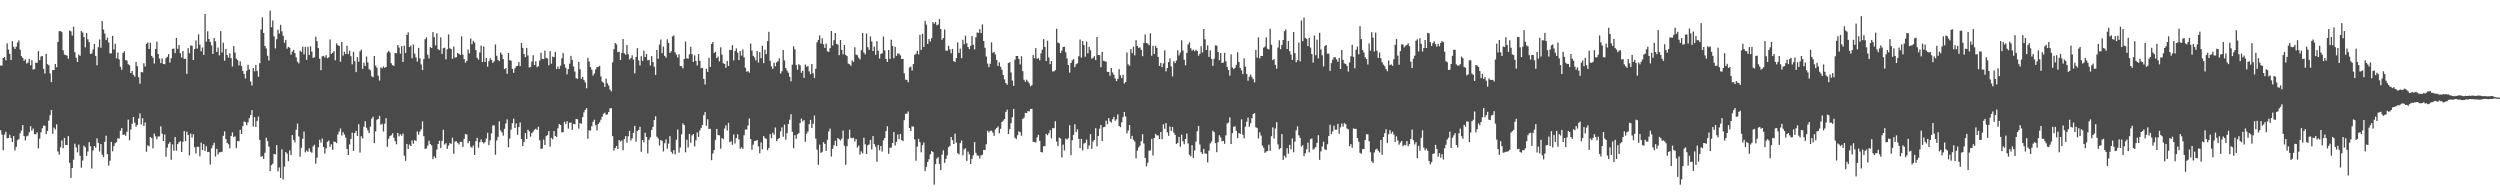 <?xml version="1.0" encoding="UTF-8"?>
<svg xmlns="http://www.w3.org/2000/svg" width="1920" height="150">
  <path d="M0 50.316h1v49.656H0zM1 50.383h1v52.993H1zM2 44.526h1v70.829H2zM3 43.752h1v59.631H3zM4 46.312h1v54.902H4zM5 33.261h1v72.977H5zM6 38.044h1v67.953H6zM7 41.359h1v62.190H7zM8 46.117h1v59.828H8zM9 31.542h1v77.555H9zM10 35.937h1v68.559H10zM11 37.603h1v77.921H11zM12 35.864h1v76.943H12zM13 32.619h1v75.049H13zM14 31.005h1v75.827H14zM15 38.199h1v64.167H15zM16 43.047h1v57.193H16zM17 44.470h1v51.568H17zM18 46.625h1v57.899H18zM19 45.574h1v62.329H19zM20 48.772h1v55.923H20zM21 48.072h1v56.095H21zM22 45.225h1v56.338H22zM23 50.100h1v46.846H23zM24 46.231h1v54.123H24zM25 53.459h1v45.267H25zM26 53.036h1v50.005H26zM27 48.084h1v55.019H27zM28 48.242h1v53.408H28zM29 39.265h1v74.746H29zM30 46.204h1v60.235H30zM31 43.396h1v58.276H31zM32 42.990h1v55.506H32zM33 52.913h1v43.481H33zM34 56.459h1v40.206H34zM35 41.351h1v61.687H35zM36 49.283h1v51.269H36zM37 50.094h1v42.582H37zM38 56.369h1v32.045H38zM39 63.059h1v21.416H39zM40 53.834h1v48.872H40zM41 53.815h1v44.195H41zM42 49.077h1v50.374H42zM43 51.635h1v43.865H43zM44 32.167h1v84.227H44zM45 23.938h1v94.874H45zM46 23.878h1v89.250H46zM47 24.654h1v83.213H47zM48 38.591h1v75.222H48zM49 41.864h1v64.061H49zM50 42.295h1v69.135H50zM51 42.696h1v68.616H51zM52 45.035h1v59.498H52zM53 23.490h1v101.611H53zM54 24.063h1v112.548H54zM55 27.280h1v101.815H55zM56 20.544h1v102.113H56zM57 40.075h1v70.286H57zM58 44.349h1v68.849H58zM59 47.625h1v69.388H59zM60 41.872h1v69.169H60zM61 42.837h1v76.865H61zM62 23.912h1v104.894H62zM63 25.006h1v98.289H63zM64 28.406h1v83.481H64zM65 36.411h1v76.720H65zM66 25.342h1v94.337H66zM67 30.217h1v86.136H67zM68 32.402h1v76.826H68zM69 41.416h1v70.958H69zM70 41.033h1v88.380H70zM71 37.978h1v77.634H71zM72 33.750h1v78.405H72zM73 42.918h1v70.497H73zM74 50.133h1v56.168H74zM75 36.266h1v73.389H75zM76 30.325h1v86.075H76zM77 36.646h1v73.983H77zM78 16.167h1v102.677H78zM79 22.688h1v97.916H79zM80 25.812h1v83.141H80zM81 30.815h1v73.372H81zM82 28.942h1v89.408H82zM83 32.643h1v94.505H83zM84 40.995h1v82.464H84zM85 40.887h1v68.118H85zM86 27.548h1v88.603H86zM87 38.064h1v74.123H87zM88 33.545h1v76.448H88zM89 44.786h1v64.384H89zM90 40.363h1v65.884H90zM91 45.568h1v60.856H91zM92 51.316h1v49.156H92zM93 53.559h1v44.804H93zM94 40.675h1v62.969H94zM95 39.409h1v63.824H95zM96 46.140h1v58.119H96zM97 46.504h1v54.665H97zM98 49.290h1v42.586H98zM99 50.133h1v57.609H99zM100 56.114h1v43.391H100zM101 54.550h1v40.457H101zM102 57.517h1v32.405H102zM103 58.919h1v35.335H103zM104 47.607h1v49.743H104zM105 50.842h1v45.035H105zM106 59.282h1v31.748H106zM107 64.332h1v22.822H107zM108 55.224h1v40.347H108zM109 55.620h1v35.174H109zM110 48.570h1v48.267H110zM111 51.117h1v42.961H111zM112 33.708h1v82.806H112zM113 32.585h1v79.055H113zM114 37.568h1v74.828H114zM115 32.796h1v72.384H115zM116 42.966h1v63.052H116zM117 44.288h1v69.692H117zM118 48.774h1v53.851H118zM119 37.633h1v67.118H119zM120 31.941h1v75.029H120zM121 41.412h1v63.403H121zM122 44.950h1v59.845H122zM123 48.459h1v48.583H123zM124 44.775h1v57.891H124zM125 49.134h1v59.171H125zM126 49.343h1v53.998H126zM127 44.720h1v75.656H127zM128 43.631h1v69.723H128zM129 41.527h1v68.950H129zM130 48.055h1v61.101H130zM131 44.770h1v77.863H131zM132 37.506h1v73.394H132zM133 37.257h1v78.482H133zM134 40.823h1v64.401H134zM135 29.112h1v86.619H135zM136 37.454h1v73.167H136zM137 34.582h1v74.626H137zM138 40.852h1v67.541H138zM139 44.210h1v72.559H139zM140 39.161h1v69.741H140zM141 45.309h1v55.350H141zM142 44.992h1v63.388H142zM143 56.741h1v44.436H143zM144 36.956h1v66.718H144zM145 40.833h1v78.586H145zM146 34.804h1v67.837H146zM147 35.212h1v70.527H147zM148 46.122h1v56.997H148zM149 37.671h1v75.496H149zM150 31.057h1v86.838H150zM151 37.268h1v75.414H151zM152 26.390h1v86.349H152zM153 34.314h1v85.697H153zM154 39.365h1v70.202H154zM155 36.453h1v78.751H155zM156 42.158h1v68.549H156zM157 10.743h1v105.299H157zM158 31.949h1v80.313H158zM159 24.017h1v92.792H159zM160 29.971h1v86.700H160zM161 32.179h1v94.248H161zM162 34.794h1v79.168H162zM163 41.407h1v70.262H163zM164 29.194h1v80.444H164zM165 31.726h1v88.472H165zM166 39.908h1v74.427H166zM167 36.527h1v82.086H167zM168 42.524h1v74.401H168zM169 23.912h1v92.914H169zM170 40.328h1v76.270H170zM171 32.839h1v71.448H171zM172 46.614h1v54.315H172zM173 37.507h1v69.287H173zM174 42.243h1v67.526H174zM175 44.306h1v66.481H175zM176 40.911h1v72.979H176zM177 44.648h1v59.861H177zM178 51.025h1v50.641H178zM179 35.421h1v69.836H179zM180 40.308h1v64.409H180zM181 45.057h1v68.744H181zM182 46.175h1v62.144H182zM183 50.296h1v58.200H183zM184 47.149h1v52.527H184zM185 50.617h1v52.276H185zM186 54.409h1v42.496H186zM187 56.761h1v36.545H187zM188 60.250h1v33.613H188zM189 54.328h1v41.823H189zM190 49.728h1v44.203H190zM191 53.460h1v37.292H191zM192 62.592h1v25.793H192zM193 65.632h1v18.933H193zM194 52.297h1v44.909H194zM195 54.805h1v35.207H195zM196 49.844h1v47.628H196zM197 54.597h1v38.244H197zM198 58.980h1v30.589H198zM199 48.542h1v58.868H199zM200 22.669h1v97.685H200zM201 13.333h1v106.489H201zM202 25.310h1v96.705H202zM203 35.332h1v81.982H203zM204 37.171h1v68.629H204zM205 42.813h1v65.552H205zM206 46.506h1v66.033H206zM207 8.156h1v123.229H207zM208 20.870h1v106.014H208zM209 15.750h1v109.979H209zM210 27.921h1v90.315H210zM211 37.194h1v81.433H211zM212 30.126h1v81.269H212zM213 22.778h1v108.795H213zM214 25.747h1v102.873H214zM215 19.036h1v117.686H215zM216 24.042h1v90.660H216zM217 27.501h1v110.315H217zM218 32.910h1v95.062H218zM219 30.598h1v86.134H219zM220 37.382h1v80.658H220zM221 36.002h1v87.795H221zM222 36.658h1v78.899H222zM223 41.958h1v77.141H223zM224 39.633h1v64.129H224zM225 38.284h1v69.113H225zM226 40.796h1v68.604H226zM227 44.010h1v55.606H227zM228 47.389h1v47.501H228zM229 48.665h1v56.146H229zM230 38.967h1v81.382H230zM231 39.889h1v73.689H231zM232 35.860h1v70.713H232zM233 41.722h1v59.312H233zM234 36.082h1v80.915H234zM235 45.999h1v69.592H235zM236 35.930h1v80.657H236zM237 42.251h1v71.644H237zM238 35.574h1v80.967H238zM239 39.614h1v77.741H239zM240 44.505h1v67.888H240zM241 43.945h1v67.237H241zM242 28.129h1v97.569H242zM243 31.647h1v89.440H243zM244 36.905h1v76.240H244zM245 45.036h1v62.307H245zM246 53.938h1v55.574H246zM247 43.198h1v63.249H247zM248 42.866h1v70.049H248zM249 44.121h1v73.844H249zM250 42.336h1v71.641H250zM251 44.704h1v64.136H251zM252 43.973h1v63.930H252zM253 30.259h1v82.485H253zM254 41.403h1v69.401H254zM255 40.488h1v74.622H255zM256 39.281h1v69.408H256zM257 46.285h1v62.759H257zM258 33.294h1v76.571H258zM259 34.710h1v68.544H259zM260 35.257h1v65.767H260zM261 47.393h1v51.292H261zM262 32.170h1v71.944H262zM263 42.678h1v58.781H263zM264 39.794h1v63.517H264zM265 41.569h1v64.098H265zM266 35.148h1v79.240H266zM267 41.581h1v77.490H267zM268 38.852h1v72.080H268zM269 43.233h1v63.462H269zM270 49.399h1v52.494H270zM271 39.853h1v76.060H271zM272 46.942h1v55.195H272zM273 55.402h1v45.094H273zM274 43.885h1v60.522H274zM275 47.419h1v47.998H275zM276 39.474h1v77.707H276zM277 38.165h1v66.506H277zM278 52.830h1v53.456H278zM279 48.174h1v49.115H279zM280 50.738h1v42.364H280zM281 43.430h1v54.683H281zM282 47.964h1v52.111H282zM283 53.095h1v49.091H283zM284 54.046h1v43.198H284zM285 58.585h1v32.556H285zM286 59.328h1v30.304H286zM287 42.960h1v66.923H287zM288 50.324h1v50.633H288zM289 52.002h1v39.973H289zM290 58.092h1v33.319H290zM291 61.858h1v27.105H291zM292 51.749h1v44.027H292zM293 52.554h1v42.531H293zM294 50.973h1v49.983H294zM295 52.051h1v42.930H295zM296 51.468h1v39.317H296zM297 40.322h1v72.449H297zM298 39.055h1v67.553H298zM299 40.224h1v64.337H299zM300 48.586h1v55.298H300zM301 50.052h1v52.291H301zM302 50.589h1v55.248H302zM303 40.587h1v67.874H303zM304 40.908h1v69.912H304zM305 34.546h1v67.633H305zM306 36.506h1v68.178H306zM307 41.168h1v61.936H307zM308 35.422h1v68.835H308zM309 47.623h1v54.969H309zM310 35.126h1v84.403H310zM311 40.658h1v82.817H311zM312 26.828h1v83.708H312zM313 24.891h1v89.564H313zM314 36.142h1v74.924H314zM315 35.007h1v77.160H315zM316 44.801h1v63.019H316zM317 34.211h1v76.191H317zM318 41.233h1v66.323H318zM319 44.085h1v64.227H319zM320 47.326h1v53.647H320zM321 36.742h1v66.640H321zM322 44.797h1v56.287H322zM323 49.458h1v49.909H323zM324 53.810h1v39.442H324zM325 45.437h1v59.170H325zM326 30.089h1v84.238H326zM327 28.680h1v85.393H327zM328 41.987h1v69.813H328zM329 44.907h1v63.111H329zM330 36.161h1v74.355H330zM331 36.859h1v74.784H331zM332 24.679h1v97.548H332zM333 28.572h1v91.499H333zM334 34.856h1v86.503H334zM335 25.571h1v89.367H335zM336 37.773h1v72.794H336zM337 38.512h1v69.626H337zM338 28.737h1v84.989H338zM339 41.409h1v66.813H339zM340 37.034h1v62.612H340zM341 36.584h1v74.368H341zM342 45.604h1v64.364H342zM343 37.770h1v76.583H343zM344 26.454h1v85.382H344zM345 37.142h1v72.744H345zM346 37.629h1v72.890H346zM347 45.169h1v60.615H347zM348 35.761h1v82.311H348zM349 44.274h1v64.414H349zM350 43.921h1v64.590H350zM351 40.713h1v69.040H351zM352 41.374h1v69.611H352zM353 42.172h1v66.737H353zM354 27.948h1v80.993H354zM355 41.931h1v70.854H355zM356 45.412h1v61.206H356zM357 48.202h1v54.774H357zM358 46.725h1v56.596H358zM359 38.081h1v71.957H359zM360 40.966h1v67.437H360zM361 29.529h1v83.216H361zM362 33.989h1v79.488H362zM363 31.288h1v80.479H363zM364 32.664h1v86.388H364zM365 38.471h1v69.964H365zM366 44.465h1v61.423H366zM367 45.795h1v67.619H367zM368 40.237h1v69.019H368zM369 34.989h1v72.088H369zM370 47.634h1v61.473H370zM371 35.662h1v74.518H371zM372 47.585h1v61.535H372zM373 44.492h1v61.884H373zM374 51.127h1v50.861H374zM375 46.944h1v64.586H375zM376 44.691h1v63.041H376zM377 45.976h1v56.481H377zM378 48.254h1v48.120H378zM379 47.127h1v49.144H379zM380 34.128h1v84.709H380zM381 42.855h1v64.962H381zM382 45.980h1v59.155H382zM383 46.940h1v46.279H383zM384 40.369h1v59.844H384zM385 41.910h1v59.779H385zM386 45.471h1v58.703H386zM387 53.024h1v45.888H387zM388 52.266h1v42.535H388zM389 56.686h1v35.020H389zM390 40.718h1v72.360H390zM391 46.208h1v60.210H391zM392 46.667h1v52.869H392zM393 52.908h1v41.657H393zM394 55.901h1v35.271H394zM395 52.465h1v45.859H395zM396 50.877h1v43.922H396zM397 50.572h1v52.977H397zM398 47.696h1v49.877H398zM399 50.785h1v43.244H399zM400 32.992h1v73.783H400zM401 36.738h1v75.404H401zM402 41.489h1v67.630H402zM403 43.860h1v58.350H403zM404 36.760h1v70.025H404zM405 42.666h1v56.934H405zM406 51.784h1v49.123H406zM407 51.389h1v53.546H407zM408 47.237h1v54.961H408zM409 42.417h1v58.649H409zM410 49.948h1v49.710H410zM411 46.988h1v51.864H411zM412 51.632h1v48.131H412zM413 50.845h1v46.486H413zM414 46.501h1v61.255H414zM415 40.563h1v73.866H415zM416 45.214h1v68.772H416zM417 45.434h1v61.779H417zM418 38.881h1v72.469H418zM419 44.417h1v60.157H419zM420 44.940h1v58.805H420zM421 50.110h1v50.524H421zM422 39.303h1v73.340H422zM423 48.925h1v56.973H423zM424 43.460h1v63.533H424zM425 43.939h1v56.722H425zM426 39.845h1v64.662H426zM427 53.115h1v52.040H427zM428 51.087h1v47.495H428zM429 52.935h1v42.272H429zM430 50.427h1v45.539H430zM431 44.802h1v56.946H431zM432 40.783h1v60.625H432zM433 49.341h1v44.225H433zM434 52.002h1v43.357H434zM435 57.097h1v35.962H435zM436 53.053h1v45.764H436zM437 48.920h1v45.336H437zM438 42.913h1v51.206H438zM439 46.015h1v53.762H439zM440 51.020h1v44.144H440zM441 54.949h1v40.493H441zM442 60.117h1v31.239H442zM443 60.532h1v31.054H443zM444 47.569h1v51.197H444zM445 53.131h1v41.432H445zM446 60.520h1v34.521H446zM447 59.017h1v30.961H447zM448 61.471h1v24.777H448zM449 63.236h1v21.118H449zM450 67.849h1v15.234H450zM451 44.366h1v62.170H451zM452 47.244h1v52.807H452zM453 51.498h1v48.825H453zM454 53.526h1v43.374H454zM455 58.017h1v35.542H455zM456 56.399h1v35.489H456zM457 53.323h1v42.894H457zM458 51.482h1v48.699H458zM459 51.336h1v43.919H459zM460 50.507h1v43.431H460zM461 58.692h1v33.218H461zM462 62.671h1v26.947H462zM463 63.554h1v23.823H463zM464 66.710h1v19.797H464zM465 60.436h1v27.661H465zM466 64.018h1v23.876H466zM467 65.700h1v20.297H467zM468 68.759h1v14.501H468zM469 70.133h1v12.965H469zM470 47.850h1v56.705H470zM471 37.830h1v77.908H471zM472 33.064h1v80.655H472zM473 34.084h1v78.062H473zM474 40.023h1v74.395H474zM475 39.675h1v67.880H475zM476 46.137h1v62.586H476zM477 40.645h1v67.299H477zM478 29.933h1v85.470H478zM479 40.990h1v65.831H479zM480 41.979h1v62.554H480zM481 34.507h1v75.037H481zM482 41.607h1v63.034H482zM483 45.686h1v54.856H483zM484 44.641h1v63.246H484zM485 42.449h1v63.790H485zM486 45.747h1v56.278H486zM487 56.348h1v40.305H487zM488 43.730h1v65.084H488zM489 36.989h1v63.732H489zM490 46.401h1v53.456H490zM491 50.288h1v47.111H491zM492 43.182h1v73.355H492zM493 46.737h1v60.846H493zM494 38.859h1v70.485H494zM495 43.844h1v58.098H495zM496 41.429h1v63.735H496zM497 46.315h1v71.472H497zM498 46.032h1v61.355H498zM499 50.303h1v55.137H499zM500 43.111h1v56.665H500zM501 47.677h1v49.820H501zM502 51.160h1v41.097H502zM503 57.552h1v31.793H503zM504 38.353h1v66.629H504zM505 45.105h1v61.243H505zM506 34.258h1v77.442H506zM507 30.356h1v77.240H507zM508 40.813h1v67.370H508zM509 35.804h1v80.520H509zM510 42.903h1v67.137H510zM511 44.271h1v62.858H511zM512 30.217h1v84.031H512zM513 32.967h1v77.363H513zM514 40.633h1v63.990H514zM515 39.428h1v77.133H515zM516 28.019h1v90.051H516zM517 27.199h1v88.085H517zM518 40.202h1v78.394H518zM519 41.938h1v65.377H519zM520 44.146h1v55.353H520zM521 41.665h1v75.606H521zM522 50.688h1v62.630H522zM523 50.831h1v52.390H523zM524 52.532h1v42.230H524zM525 45.265h1v50.809H525zM526 31.903h1v85.091H526zM527 44.792h1v62.532H527zM528 45.076h1v68.180H528zM529 41.711h1v61.172H529zM530 35.913h1v73.750H530zM531 41.641h1v62.342H531zM532 47.523h1v55.403H532zM533 42.616h1v69.884H533zM534 46.859h1v60.860H534zM535 50.254h1v51.479H535zM536 41.521h1v63.635H536zM537 46.673h1v53.565H537zM538 52.405h1v45.846H538zM539 52.073h1v43.859H539zM540 60.574h1v27.955H540zM541 64.866h1v21.201H541zM542 52.811h1v43.735H542zM543 55.179h1v36.466H543zM544 44.364h1v54.738H544zM545 51.349h1v47.529H545zM546 33.814h1v89.206H546zM547 32.293h1v85.645H547zM548 40.651h1v74.622H548zM549 39.777h1v67.658H549zM550 44.619h1v54.392H550zM551 43.432h1v60.284H551zM552 47.132h1v56.873H552zM553 36.356h1v77.824H553zM554 41.953h1v64.044H554zM555 48.563h1v58.370H555zM556 49.083h1v49.688H556zM557 52.083h1v44.178H557zM558 46.688h1v53.634H558zM559 50.696h1v43.684H559zM560 38.245h1v71.004H560zM561 38.468h1v70.010H561zM562 34.650h1v76.564H562zM563 46.410h1v56.880H563zM564 39.198h1v71.041H564zM565 37.164h1v68.920H565zM566 40.426h1v62.730H566zM567 46.130h1v60.860H567zM568 39.147h1v75.007H568zM569 42.718h1v70.436H569zM570 37.988h1v76.347H570zM571 44.023h1v59.798H571zM572 52.007h1v47.485H572zM573 55.039h1v44.385H573zM574 54.609h1v41.768H574zM575 55.783h1v35.197H575zM576 33.453h1v73.338H576zM577 38.793h1v76.179H577zM578 42.842h1v68.274H578zM579 44.113h1v64.207H579zM580 46.363h1v61.810H580zM581 39.144h1v68.330H581zM582 48.018h1v64.430H582zM583 40.015h1v77.699H583zM584 44.759h1v64.580H584zM585 35.117h1v79.586H585zM586 48.465h1v56.048H586zM587 38.135h1v68.025H587zM588 41.518h1v65.098H588zM589 31.578h1v83.785H589zM590 24.436h1v89.157H590zM591 46.715h1v56.303H591zM592 50.945h1v55.171H592zM593 52.932h1v48.991H593zM594 48.170h1v55.141H594zM595 50.952h1v46.990H595zM596 47.870h1v60.510H596zM597 46.987h1v59.797H597zM598 44.839h1v61.167H598zM599 56.480h1v44.425H599zM600 54.739h1v43.092H600zM601 38.324h1v66.701H601zM602 46.399h1v49.283H602zM603 52.294h1v54.994H603zM604 54.233h1v48.036H604zM605 55.823h1v39.370H605zM606 58.980h1v32.941H606zM607 62.451h1v25.246H607zM608 49.651h1v51.591H608zM609 35.517h1v78.393H609zM610 37.942h1v65.914H610zM611 49.830h1v56.793H611zM612 53.573h1v49.606H612zM613 49.292h1v52.996H613zM614 50.177h1v44.287H614zM615 55.914h1v35.166H615zM616 54.272h1v38.969H616zM617 59.796h1v32.427H617zM618 49.572h1v59.355H618zM619 51.241h1v51.459H619zM620 50.723h1v50.343H620zM621 54.816h1v40.585H621zM622 57.006h1v35.056H622zM623 49.167h1v49.162H623zM624 56.292h1v38.811H624zM625 59.829h1v28.889H625zM626 52.826h1v53.635H626zM627 32.493h1v82.409H627zM628 30.614h1v95.952H628zM629 27.209h1v83.968H629zM630 33.542h1v83.867H630zM631 29.382h1v87.182H631zM632 33.987h1v75.243H632zM633 36.797h1v73.764H633zM634 33.507h1v82.426H634zM635 39.406h1v67.942H635zM636 39.854h1v61.069H636zM637 36.947h1v61.808H637zM638 23.737h1v96.500H638zM639 34.922h1v79.432H639zM640 30.855h1v80.764H640zM641 25.378h1v82.700H641zM642 33.703h1v78.486H642zM643 34.159h1v71.813H643zM644 42.396h1v64.550H644zM645 30.729h1v77.130H645zM646 38.370h1v68.095H646zM647 41.732h1v58.534H647zM648 34.581h1v77.294H648zM649 42.103h1v84.540H649zM650 43.084h1v69.176H650zM651 48.785h1v57.909H651zM652 49.337h1v50.311H652zM653 50.556h1v55.336H653zM654 46.431h1v59.771H654zM655 47.558h1v58.228H655zM656 36.294h1v72.381H656zM657 41.972h1v64.864H657zM658 42.437h1v70.919H658zM659 44.378h1v67.436H659zM660 45.676h1v73.030H660zM661 38.493h1v77.780H661zM662 25.392h1v92.458H662zM663 40.352h1v65.428H663zM664 41.799h1v69.062H664zM665 25.775h1v92.526H665zM666 36.270h1v75.355H666zM667 38.238h1v72.683H667zM668 27.939h1v79.538H668zM669 31.797h1v83.006H669zM670 39.178h1v65.341H670zM671 35.787h1v74.919H671zM672 42.112h1v70.601H672zM673 31.594h1v92.675H673zM674 38.998h1v72.434H674zM675 44.942h1v70.548H675zM676 41.529h1v70.613H676zM677 40.850h1v75.511H677zM678 28.056h1v79.745H678zM679 38.754h1v67.295H679zM680 45.311h1v55.417H680zM681 47.581h1v49.375H681zM682 38.411h1v79.705H682zM683 45.195h1v68.299H683zM684 30.446h1v82.853H684zM685 35.324h1v74.495H685zM686 44.768h1v56.612H686zM687 35.919h1v75.810H687zM688 42.888h1v66.062H688zM689 41.055h1v62.260H689zM690 41.188h1v65.775H690zM691 42.532h1v60.323H691zM692 45.301h1v62.263H692zM693 45.229h1v63.160H693zM694 56.247h1v36.042H694zM695 61.142h1v26.265H695zM696 61.321h1v26.013H696zM697 63.162h1v22.457H697zM698 51.825h1v46.505H698zM699 51.138h1v49.546H699zM700 54.230h1v42.853H700zM701 49.195h1v48.037H701zM702 42.147h1v64.918H702zM703 41.320h1v82.116H703zM704 38.985h1v73.622H704zM705 41.775h1v64.873H705zM706 26.705h1v82.518H706zM707 38.283h1v78.708H707zM708 25.947h1v85.499H708zM709 36.022h1v73.381H709zM710 15.998h1v115.439H710zM711 18.917h1v109.206H711zM712 33.682h1v90.689H712zM713 29.883h1v92.370H713zM714 31.892h1v86.654H714zM715 29.401h1v86.642H715zM716 16.922h1v99.871H716zM717 18.210h1v123.634H717zM718 16.841h1v109.210H718zM719 19.391h1v102.418H719zM720 18.817h1v101.935H720zM721 14.675h1v111.199H721zM722 22.344h1v108.324H722zM723 30.565h1v88.246H723zM724 29.258h1v86.185H724zM725 22.619h1v102.482H725zM726 38.876h1v83.123H726zM727 38.985h1v80.302H727zM728 35.167h1v77.863H728zM729 37.905h1v74.111H729zM730 40.948h1v64.286H730zM731 37.523h1v70.141H731zM732 46.934h1v63.704H732zM733 47.687h1v54.974H733zM734 44.562h1v64.982H734zM735 32.580h1v85.023H735zM736 40.668h1v77.916H736zM737 37.373h1v72.570H737zM738 44.712h1v63.224H738zM739 30.495h1v88.807H739zM740 34.012h1v80.693H740zM741 27.389h1v86.446H741zM742 33.223h1v90.341H742zM743 36.087h1v80.335H743zM744 37.748h1v80.862H744zM745 35.198h1v90.704H745zM746 27.675h1v94.260H746zM747 34.391h1v84.866H747zM748 37.926h1v71.161H748zM749 28.659h1v88.740H749zM750 25.006h1v94.358H750zM751 25.199h1v94.421H751zM752 22.418h1v99.351H752zM753 25.468h1v93.835H753zM754 18.735h1v100.149H754zM755 31.436h1v83.652H755zM756 36.676h1v78.601H756zM757 43.424h1v67.347H757zM758 48.865h1v51.517H758zM759 51.546h1v50.168H759zM760 48.946h1v51.514H760zM761 32.501h1v67.862H761zM762 40.496h1v61.355H762zM763 39.880h1v64.482H763zM764 41.808h1v57.603H764zM765 46.037h1v52.208H765zM766 50.692h1v46.453H766zM767 47.863h1v54.537H767zM768 51.249h1v47.681H768zM769 53.555h1v40.179H769zM770 57.657h1v34.942H770zM771 60.968h1v30.549H771zM772 63.784h1v22.205H772zM773 65.053h1v19.177H773zM774 48.436h1v54.547H774zM775 47.777h1v51.484H775zM776 55.677h1v38.957H776zM777 61.879h1v28.156H777zM778 65.957h1v17.686H778zM779 45.821h1v59.939H779zM780 43.008h1v63.834H780zM781 43.014h1v60.863H781zM782 45.275h1v55.639H782zM783 49.458h1v52.045H783zM784 43.171h1v61.069H784zM785 54.677h1v36.701H785zM786 61.224h1v29.133H786zM787 62.808h1v23.854H787zM788 61.183h1v25.704H788zM789 62.644h1v22.606H789zM790 64.069h1v21.533H790zM791 66.311h1v17.333H791zM792 65.381h1v18.204H792zM793 42.285h1v66.611H793zM794 44.707h1v64.392H794zM795 36.949h1v72.539H795zM796 45.169h1v60.451H796zM797 44.586h1v58.986H797zM798 46.276h1v61.918H798zM799 40.945h1v75.810H799zM800 38.109h1v78.939H800zM801 30.048h1v82.310H801zM802 36.027h1v76.189H802zM803 46.881h1v55.955H803zM804 31.233h1v72.647H804zM805 44.142h1v58.200H805zM806 49.270h1v50.670H806zM807 46.826h1v59.402H807zM808 54.878h1v43.554H808zM809 54.798h1v43.681H809zM810 53.876h1v39.217H810zM811 22.044h1v86.715H811zM812 32.652h1v79.535H812zM813 33.282h1v72.408H813zM814 40.686h1v65.701H814zM815 38.804h1v82.133H815zM816 35.990h1v75.106H816zM817 35.872h1v79.692H817zM818 40.195h1v66.270H818zM819 44.910h1v62.355H819zM820 49.929h1v56.143H820zM821 55.778h1v40.425H821zM822 48.389h1v70.802H822zM823 46.312h1v61.391H823zM824 45.410h1v58.153H824zM825 51.549h1v43.884H825zM826 49.343h1v52.121H826zM827 48.585h1v50.678H827zM828 43.137h1v63.491H828zM829 30.363h1v83.383H829zM830 44.164h1v62.462H830zM831 31.540h1v84.008H831zM832 34.659h1v75.596H832zM833 43.553h1v66.083H833zM834 31.968h1v75.272H834zM835 40.941h1v73.460H835zM836 35.969h1v75.737H836zM837 38.558h1v64.384H837zM838 45.072h1v69.240H838zM839 44.391h1v64.364H839zM840 43.177h1v64.293H840zM841 46.126h1v52.356H841zM842 28.384h1v84.013H842zM843 42.251h1v62.213H843zM844 42.350h1v56.505H844zM845 51.604h1v44.332H845zM846 39.805h1v68.467H846zM847 46.696h1v51.047H847zM848 47.002h1v50.416H848zM849 47.376h1v45.258H849zM850 55.219h1v40.238H850zM851 55.184h1v35.482H851zM852 58.189h1v35.067H852zM853 52.199h1v41.917H853zM854 55.669h1v35.906H854zM855 57.389h1v32.386H855zM856 60.250h1v32.501H856zM857 62.322h1v29.301H857zM858 60.604h1v27.277H858zM859 53.075h1v43.701H859zM860 57.805h1v39.865H860zM861 59.997h1v34.022H861zM862 57.464h1v32.489H862zM863 64.174h1v21.849H863zM864 63.010h1v26.491H864zM865 40.316h1v62.143H865zM866 49.449h1v50.812H866zM867 50.458h1v45.611H867zM868 37.672h1v68.874H868zM869 40.784h1v63.565H869zM870 35.913h1v71.476H870zM871 42.480h1v66.232H871zM872 30.865h1v90.742H872zM873 35.348h1v80.381H873zM874 36.787h1v76.486H874zM875 36.348h1v75.531H875zM876 38.324h1v70.132H876zM877 43.145h1v59.976H877zM878 32.960h1v77.290H878zM879 26.489h1v94.878H879zM880 33.078h1v94.711H880zM881 33.461h1v91.508H881zM882 34.764h1v80.958H882zM883 25.620h1v89.961H883zM884 42.745h1v63.894H884zM885 35.244h1v84.182H885zM886 41.422h1v64.632H886zM887 35.226h1v67.613H887zM888 36.821h1v67.172H888zM889 43.679h1v60.347H889zM890 50.575h1v56.281H890zM891 48.232h1v53.137H891zM892 51.633h1v55.253H892zM893 48.667h1v46.827H893zM894 38.672h1v60.222H894zM895 54.828h1v39.696H895zM896 52.261h1v49.360H896zM897 47.671h1v56.603H897zM898 44.910h1v52.242H898zM899 50.950h1v49.704H899zM900 58.678h1v38.852H900zM901 46.957h1v54.942H901zM902 48.451h1v55.180H902zM903 46.424h1v64.235H903zM904 38.624h1v71.141H904zM905 42.557h1v62.621H905zM906 40.416h1v72.274H906zM907 30.971h1v72.463H907zM908 38.755h1v69.777H908zM909 45.895h1v64.899H909zM910 50.116h1v56.623H910zM911 40.627h1v61.932H911zM912 34.093h1v76.097H912zM913 32.569h1v86.270H913zM914 37.017h1v83.093H914zM915 38.863h1v72.673H915zM916 38.097h1v83.197H916zM917 39.371h1v76.244H917zM918 38.161h1v70.658H918zM919 39.115h1v61.681H919zM920 42.774h1v53.947H920zM921 41.314h1v69.644H921zM922 35.528h1v81.431H922zM923 40.278h1v77.926H923zM924 22.280h1v92.033H924zM925 30.215h1v87.634H925zM926 38.410h1v79.662H926zM927 34.847h1v89.941H927zM928 43.682h1v71.975H928zM929 38.704h1v71.433H929zM930 45.232h1v63.488H930zM931 50.576h1v49.827H931zM932 45.058h1v56.496H932zM933 34.818h1v75.077H933zM934 35.018h1v81.880H934zM935 39.885h1v69.256H935zM936 46.222h1v57.654H936zM937 40.630h1v64.986H937zM938 48.407h1v60.077H938zM939 48.086h1v60.109H939zM940 40.528h1v69.893H940zM941 47.150h1v56.813H941zM942 51.360h1v43.404H942zM943 53.827h1v40.349H943zM944 58.065h1v32.059H944zM945 41.724h1v68.939H945zM946 51.804h1v50.454H946zM947 53.046h1v44.327H947zM948 52.095h1v44.906H948zM949 49.757h1v50.680H949zM950 40.109h1v65.970H950zM951 47.635h1v54.512H951zM952 52.180h1v50.728H952zM953 54.022h1v37.674H953zM954 56.873h1v46.651H954zM955 44.747h1v61.497H955zM956 51.133h1v46.141H956zM957 56.780h1v36.703H957zM958 62.019h1v28.355H958zM959 58.947h1v38.399H959zM960 57.267h1v37.413H960zM961 59.213h1v31.603H961zM962 60.781h1v26.778H962zM963 63.267h1v23.604H963zM964 38.326h1v59.433H964zM965 44.303h1v54.105H965zM966 28.740h1v77.576H966zM967 44.830h1v56.785H967zM968 42.915h1v61.149H968zM969 43.020h1v68.805H969zM970 36.628h1v76.836H970zM971 35.717h1v81.709H971zM972 28.744h1v87.620H972zM973 37.416h1v78.612H973zM974 37.987h1v73.105H974zM975 22.053h1v93.800H975zM976 34.349h1v70.267H976zM977 46.196h1v51.622H977zM978 45.413h1v60.972H978zM979 49.838h1v48.811H979zM980 52.756h1v41.069H980zM981 36.522h1v74.401H981zM982 30.932h1v83.773H982zM983 37.788h1v76.001H983zM984 34.540h1v68.471H984zM985 30.656h1v92.106H985zM986 23.930h1v95.607H986zM987 22.752h1v98.295H987zM988 37.628h1v76.176H988zM989 31.493h1v86.509H989zM990 39.265h1v72.001H990zM991 41.890h1v72.823H991zM992 46.023h1v60.295H992zM993 24.631h1v92.298H993zM994 40.849h1v67.922H994zM995 47.768h1v52.389H995zM996 46.168h1v50.919H996zM997 32.681h1v71.203H997zM998 47.147h1v58.787H998zM999 15.785h1v96.786H999zM1000 31.599h1v79.915H1000zM1001 13.437h1v106.447H1001zM1002 29.142h1v88.588H1002zM1003 29.835h1v84.781H1003zM1004 35.396h1v74.157H1004zM1005 29.034h1v87.969H1005zM1006 36.503h1v70.343H1006zM1007 41.529h1v64.787H1007zM1008 48.082h1v66.863H1008zM1009 27.225h1v86.862H1009zM1010 42.371h1v70.558H1010zM1011 30.465h1v79.256H1011zM1012 44.844h1v58.984H1012zM1013 25.200h1v97.599H1013zM1014 38.010h1v78.251H1014zM1015 42.474h1v70.075H1015zM1016 50.985h1v57.875H1016zM1017 35.420h1v79.224H1017zM1018 34.550h1v80.769H1018zM1019 41.176h1v69.665H1019zM1020 41.238h1v63.251H1020zM1021 54.426h1v41.421H1021zM1022 48.486h1v54.510H1022zM1023 45.878h1v55.014H1023zM1024 43.905h1v52.593H1024zM1025 43.984h1v55.669H1025zM1026 45.676h1v53.932H1026zM1027 47.448h1v47.697H1027zM1028 44.440h1v58.330H1028zM1029 52.994h1v44.819H1029zM1030 38.343h1v56.535H1030zM1031 45.981h1v51.317H1031zM1032 48.636h1v45.894H1032zM1033 49.146h1v46.272H1033zM1034 50.606h1v48.065H1034zM1035 54.916h1v44.474H1035zM1036 48.033h1v64.222H1036zM1037 43.223h1v67.395H1037zM1038 34.388h1v79.140H1038zM1039 43.689h1v54.939H1039zM1040 52.504h1v46.442H1040zM1041 38.192h1v60.760H1041zM1042 35.794h1v70.201H1042zM1043 41.721h1v67.089H1043zM1044 20.065h1v97.289H1044zM1045 30.003h1v88.053H1045zM1046 38.428h1v76.169H1046zM1047 40.313h1v74.091H1047zM1048 43.964h1v63.523H1048zM1049 45.347h1v57.767H1049zM1050 49.517h1v53.640H1050zM1051 33.338h1v75.176H1051zM1052 38.980h1v77.969H1052zM1053 24.751h1v99.211H1053zM1054 28.913h1v96.290H1054zM1055 39.520h1v77.567H1055zM1056 25.015h1v89.861H1056zM1057 38.917h1v75.334H1057zM1058 44.474h1v71.363H1058zM1059 40.289h1v76.843H1059zM1060 44.767h1v62.770H1060zM1061 47.809h1v71.068H1061zM1062 49.607h1v55.645H1062zM1063 50.845h1v51.482H1063zM1064 53.034h1v46.244H1064zM1065 54.676h1v55.069H1065zM1066 46.483h1v56.609H1066zM1067 50.031h1v49.889H1067zM1068 49.454h1v53.223H1068zM1069 50.542h1v50.608H1069zM1070 45.481h1v57.915H1070zM1071 34.469h1v74.515H1071zM1072 29.898h1v74.868H1072zM1073 42.694h1v65.174H1073zM1074 49.701h1v61.410H1074zM1075 39.285h1v70.214H1075zM1076 34.030h1v74.223H1076zM1077 34.226h1v78.096H1077zM1078 36.350h1v74.913H1078zM1079 35.052h1v76.517H1079zM1080 34.458h1v73.890H1080zM1081 33.261h1v79.086H1081zM1082 35.428h1v75.284H1082zM1083 47.424h1v59.286H1083zM1084 52.296h1v47.199H1084zM1085 45.069h1v62.729H1085zM1086 42.751h1v68.154H1086zM1087 31.266h1v77.984H1087zM1088 30.135h1v91.419H1088zM1089 39.487h1v72.537H1089zM1090 29.347h1v86.363H1090zM1091 33.705h1v72.186H1091zM1092 39.593h1v60.502H1092zM1093 36.810h1v76.583H1093zM1094 30.740h1v84.738H1094zM1095 36.847h1v77.285H1095zM1096 25.210h1v90.601H1096zM1097 25.550h1v98.107H1097zM1098 32.357h1v93.838H1098zM1099 35.245h1v89.312H1099zM1100 32.957h1v85.259H1100zM1101 31.695h1v86.046H1101zM1102 33.826h1v77.425H1102zM1103 35.881h1v78.582H1103zM1104 33.594h1v86.786H1104zM1105 35.579h1v82.066H1105zM1106 32.938h1v88.156H1106zM1107 31.467h1v86.959H1107zM1108 32.384h1v90.065H1108zM1109 39.649h1v74.273H1109zM1110 47.024h1v64.150H1110zM1111 47.785h1v59.375H1111zM1112 53.760h1v51.911H1112zM1113 53.521h1v47.537H1113zM1114 49.092h1v64.567H1114zM1115 42.830h1v62.984H1115zM1116 38.132h1v65.868H1116zM1117 38.291h1v63.932H1117zM1118 49.442h1v61.922H1118zM1119 50.320h1v63.002H1119zM1120 50.328h1v52.042H1120zM1121 49.325h1v49.452H1121zM1122 43.418h1v61.186H1122zM1123 44.710h1v61.832H1123zM1124 51.423h1v44.454H1124zM1125 52.023h1v45.295H1125zM1126 57.897h1v35.355H1126zM1127 57.157h1v36.283H1127zM1128 46.295h1v62.766H1128zM1129 46.285h1v55.486H1129zM1130 56.469h1v36.717H1130zM1131 57.531h1v34.383H1131zM1132 62.166h1v23.457H1132zM1133 49.932h1v51.806H1133zM1134 50.354h1v48.847H1134zM1135 51.420h1v43.380H1135zM1136 54.527h1v41.570H1136zM1137 59.988h1v33.724H1137zM1138 56.792h1v33.312H1138zM1139 60.622h1v22.370H1139zM1140 59.036h1v31.023H1140zM1141 62.016h1v26.383H1141zM1142 66.611h1v19.257H1142zM1143 60.190h1v31.764H1143zM1144 61.342h1v30.900H1144zM1145 61.385h1v27.274H1145zM1146 61.275h1v26.948H1146zM1147 62.567h1v22.791H1147zM1148 45.698h1v49.240H1148zM1149 33.536h1v73.666H1149zM1150 40.313h1v74.200H1150zM1151 30.707h1v88.160H1151zM1152 40.148h1v68.308H1152zM1153 43.014h1v69.283H1153zM1154 35.730h1v81.634H1154zM1155 36.113h1v80.938H1155zM1156 28.602h1v87.915H1156zM1157 34.486h1v82.014H1157zM1158 39.830h1v76.314H1158zM1159 30.906h1v84.086H1159zM1160 36.644h1v65.204H1160zM1161 41.753h1v59.062H1161zM1162 42.282h1v57.516H1162zM1163 45.971h1v47.556H1163zM1164 52.691h1v38.562H1164zM1165 28.472h1v86.102H1165zM1166 28.485h1v85.779H1166zM1167 36.357h1v80.478H1167zM1168 43.841h1v73.410H1168zM1169 35.825h1v79.479H1169zM1170 23.209h1v92.210H1170zM1171 32.091h1v81.771H1171zM1172 34.982h1v73.454H1172zM1173 35.652h1v68.191H1173zM1174 42.381h1v60.064H1174zM1175 45.724h1v56.219H1175zM1176 42.244h1v69.801H1176zM1177 42.290h1v59.683H1177zM1178 46.288h1v53.273H1178zM1179 52.851h1v42.480H1179zM1180 39.926h1v77.235H1180zM1181 44.985h1v67.581H1181zM1182 28.976h1v88.842H1182zM1183 43.407h1v63.891H1183zM1184 30.889h1v88.360H1184zM1185 31.030h1v91.371H1185zM1186 25.250h1v92.674H1186zM1187 31.474h1v80.210H1187zM1188 38.485h1v72.835H1188zM1189 43.419h1v61.506H1189zM1190 38.046h1v74.145H1190zM1191 34.805h1v65.930H1191zM1192 34.132h1v79.103H1192zM1193 37.279h1v66.346H1193zM1194 40.503h1v68.527H1194zM1195 42.982h1v57.519H1195zM1196 32.705h1v79.941H1196zM1197 44.820h1v58.214H1197zM1198 50.028h1v54.069H1198zM1199 56.812h1v42.974H1199zM1200 39.771h1v69.276H1200zM1201 43.684h1v62.346H1201zM1202 48.186h1v64.769H1202zM1203 49.030h1v56.520H1203zM1204 49.034h1v51.469H1204zM1205 51.517h1v49.799H1205zM1206 41.527h1v63.757H1206zM1207 45.064h1v61.596H1207zM1208 46.620h1v52.661H1208zM1209 51.121h1v48.939H1209zM1210 53.521h1v43.244H1210zM1211 51.779h1v47.003H1211zM1212 54.252h1v40.045H1212zM1213 58.206h1v35.125H1213zM1214 48.200h1v60.282H1214zM1215 46.391h1v59.673H1215zM1216 50.891h1v46.684H1216zM1217 44.400h1v58.095H1217zM1218 50.061h1v47.969H1218zM1219 52.872h1v43.386H1219zM1220 38.878h1v76.250H1220zM1221 48.075h1v58.304H1221zM1222 48.285h1v59.382H1222zM1223 47.398h1v58.488H1223zM1224 38.501h1v64.548H1224zM1225 44.032h1v61.177H1225zM1226 43.960h1v63.817H1226zM1227 41.925h1v63.009H1227zM1228 27.238h1v90.953H1228zM1229 32.510h1v87.689H1229zM1230 34.953h1v77.198H1230zM1231 43.880h1v57.554H1231zM1232 44.071h1v62.356H1232zM1233 33.547h1v73.936H1233zM1234 36.530h1v82.901H1234zM1235 21.333h1v100.885H1235zM1236 26.074h1v87.066H1236zM1237 33.345h1v85.693H1237zM1238 35.319h1v73.320H1238zM1239 29.845h1v94.568H1239zM1240 36.965h1v70.472H1240zM1241 38.101h1v83.996H1241zM1242 40.054h1v71.523H1242zM1243 38.865h1v79.399H1243zM1244 38.596h1v71.544H1244zM1245 45.736h1v63.418H1245zM1246 45.413h1v59.859H1246zM1247 49.431h1v51.443H1247zM1248 50.877h1v53.239H1248zM1249 52.017h1v49.513H1249zM1250 45.364h1v55.603H1250zM1251 48.620h1v45.626H1251zM1252 51.532h1v43.158H1252zM1253 42.119h1v61.952H1253zM1254 47.562h1v60.146H1254zM1255 45.987h1v56.765H1255zM1256 48.290h1v43.615H1256zM1257 58.080h1v34.260H1257zM1258 47.975h1v61.680H1258zM1259 49.427h1v53.540H1259zM1260 47.385h1v60.192H1260zM1261 45.672h1v65.831H1261zM1262 41.858h1v69.966H1262zM1263 41.207h1v66.103H1263zM1264 37.878h1v70.836H1264zM1265 35.899h1v72.840H1265zM1266 42.987h1v61.937H1266zM1267 48.675h1v51.675H1267zM1268 40.477h1v62.734H1268zM1269 44.343h1v68.864H1269zM1270 32.876h1v82.577H1270zM1271 39.940h1v70.811H1271zM1272 41.636h1v72.591H1272zM1273 23.136h1v88.612H1273zM1274 40.061h1v65.061H1274zM1275 42.165h1v63.958H1275zM1276 45.086h1v63.069H1276zM1277 46.721h1v61.092H1277zM1278 33.920h1v74.732H1278zM1279 38.458h1v71.553H1279zM1280 40.522h1v79.074H1280zM1281 37.662h1v79.039H1281zM1282 28.759h1v87.330H1282zM1283 28.903h1v98.625H1283zM1284 28.839h1v82.958H1284zM1285 26.735h1v88.491H1285zM1286 21.299h1v94.538H1286zM1287 25.959h1v95.688H1287zM1288 24.419h1v111.393H1288zM1289 30.527h1v89.690H1289zM1290 32.911h1v108.933H1290zM1291 29.238h1v108.479H1291zM1292 34.286h1v93.314H1292zM1293 33.987h1v80.154H1293zM1294 26.645h1v86.568H1294zM1295 26.450h1v90.489H1295zM1296 33.420h1v93.652H1296zM1297 21.924h1v97.679H1297zM1298 25.671h1v98.675H1298zM1299 34.449h1v89.814H1299zM1300 24.257h1v107.026H1300zM1301 33.075h1v83.212H1301zM1302 27.701h1v98.973H1302zM1303 30.923h1v80.880H1303zM1304 30.867h1v93.233H1304zM1305 32.287h1v85.923H1305zM1306 17.771h1v95.374H1306zM1307 38.395h1v75.492H1307zM1308 36.033h1v73.789H1308zM1309 42.548h1v67.438H1309zM1310 44.989h1v65.409H1310zM1311 35.536h1v70.536H1311zM1312 36.319h1v65.425H1312zM1313 35.647h1v80.347H1313zM1314 39.763h1v66.806H1314zM1315 42.889h1v54.695H1315zM1316 48.132h1v51.640H1316zM1317 50.573h1v45.527H1317zM1318 50.408h1v53.486H1318zM1319 36.627h1v68.912H1319zM1320 51.584h1v46.244H1320zM1321 54.803h1v40.189H1321zM1322 55.043h1v35.667H1322zM1323 52.238h1v48.714H1323zM1324 40.880h1v67.104H1324zM1325 50.717h1v55.374H1325zM1326 48.975h1v53.224H1326zM1327 52.186h1v43.960H1327zM1328 51.360h1v47.994H1328zM1329 58.461h1v34.520H1329zM1330 63.184h1v23.925H1330zM1331 63.056h1v21.588H1331zM1332 64.554h1v18.441H1332zM1333 62.237h1v27.440H1333zM1334 63.492h1v25.935H1334zM1335 63.867h1v22.055H1335zM1336 65.181h1v19.859H1336zM1337 38.675h1v64.013H1337zM1338 33.572h1v75.851H1338zM1339 37.695h1v69.674H1339zM1340 39.081h1v73.882H1340zM1341 39.290h1v69.733H1341zM1342 41.369h1v68.556H1342zM1343 36.165h1v81.926H1343zM1344 41.589h1v69.438H1344zM1345 35.942h1v73.677H1345zM1346 51.977h1v47.500H1346zM1347 52.593h1v46.377H1347zM1348 43.014h1v67.117H1348zM1349 42.712h1v63.815H1349zM1350 49.332h1v48.656H1350zM1351 51.139h1v46.368H1351zM1352 53.467h1v45.450H1352zM1353 52.713h1v45.570H1353zM1354 51.571h1v49.678H1354zM1355 31.555h1v81.477H1355zM1356 43.212h1v64.793H1356zM1357 47.670h1v59.168H1357zM1358 38.458h1v69.403H1358zM1359 36.328h1v85.230H1359zM1360 32.217h1v79.203H1360zM1361 43.034h1v62.860H1361zM1362 41.537h1v64.721H1362zM1363 47.532h1v51.071H1363zM1364 49.462h1v48.884H1364zM1365 47.534h1v53.396H1365zM1366 42.972h1v68.308H1366zM1367 49.362h1v48.602H1367zM1368 53.421h1v41.723H1368zM1369 51.160h1v47.772H1369zM1370 50.812h1v49.838H1370zM1371 48.496h1v57.168H1371zM1372 45.870h1v56.966H1372zM1373 49.248h1v52.932H1373zM1374 45.359h1v58.632H1374zM1375 44.322h1v61.226H1375zM1376 49.557h1v55.843H1376zM1377 47.787h1v51.573H1377zM1378 44.204h1v59.380H1378zM1379 53.662h1v44.827H1379zM1380 47.810h1v48.430H1380zM1381 51.435h1v52.756H1381zM1382 47.221h1v58.347H1382zM1383 43.020h1v56.844H1383zM1384 45.412h1v54.698H1384zM1385 50.850h1v54.574H1385zM1386 48.034h1v60.178H1386zM1387 53.978h1v49.134H1387zM1388 55.635h1v40.051H1388zM1389 60.291h1v33.456H1389zM1390 38.265h1v72.305H1390zM1391 43.731h1v62.327H1391zM1392 45.568h1v63.723H1392zM1393 49.404h1v53.678H1393zM1394 52.274h1v55.525H1394zM1395 48.249h1v52.684H1395zM1396 51.045h1v49.548H1396zM1397 55.080h1v43.610H1397zM1398 56.542h1v36.815H1398zM1399 58.378h1v30.308H1399zM1400 49.530h1v50.593H1400zM1401 55.168h1v43.434H1401zM1402 57.898h1v36.145H1402zM1403 58.922h1v29.108H1403zM1404 63.136h1v25.405H1404zM1405 57.189h1v37.000H1405zM1406 59.714h1v34.517H1406zM1407 56.183h1v38.923H1407zM1408 59.338h1v31.856H1408zM1409 43.256h1v64.723H1409zM1410 31.358h1v91.908H1410zM1411 27.869h1v82.287H1411zM1412 39.596h1v71.413H1412zM1413 26.791h1v85.477H1413zM1414 34.042h1v77.187H1414zM1415 35.783h1v77.906H1415zM1416 20.215h1v89.663H1416zM1417 23.419h1v106.646H1417zM1418 24.251h1v100.003H1418zM1419 30.641h1v95.342H1419zM1420 39.032h1v76.543H1420zM1421 41.166h1v70.679H1421zM1422 38.445h1v80.201H1422zM1423 30.526h1v79.510H1423zM1424 34.457h1v80.219H1424zM1425 18.140h1v117.333H1425zM1426 37.888h1v87.242H1426zM1427 27.919h1v86.187H1427zM1428 31.987h1v84.456H1428zM1429 12.466h1v116.920H1429zM1430 30.808h1v84.064H1430zM1431 27.040h1v91.954H1431zM1432 30.940h1v84.929H1432zM1433 36.333h1v78.524H1433zM1434 41.046h1v83.793H1434zM1435 45.298h1v68.542H1435zM1436 33.050h1v81.109H1436zM1437 30.645h1v76.191H1437zM1438 32.345h1v85.412H1438zM1439 35.741h1v83.302H1439zM1440 25.099h1v92.717H1440zM1441 37.919h1v79.633H1441zM1442 40.098h1v74.893H1442zM1443 37.150h1v81.304H1443zM1444 34.823h1v85.563H1444zM1445 36.502h1v67.397H1445zM1446 43.968h1v58.247H1446zM1447 52.694h1v45.773H1447zM1448 41.703h1v67.590H1448zM1449 38.428h1v70.688H1449zM1450 40.228h1v66.199H1450zM1451 30.064h1v76.632H1451zM1452 35.412h1v82.608H1452zM1453 43.629h1v69.952H1453zM1454 37.197h1v68.160H1454zM1455 42.982h1v66.010H1455zM1456 48.364h1v55.603H1456zM1457 44.518h1v65.022H1457zM1458 36.526h1v75.484H1458zM1459 38.616h1v81.497H1459zM1460 34.094h1v83.437H1460zM1461 41.716h1v69.908H1461zM1462 33.480h1v79.249H1462zM1463 29.653h1v91.202H1463zM1464 25.399h1v93.881H1464zM1465 25.422h1v81.251H1465zM1466 35.422h1v81.019H1466zM1467 35.025h1v80.799H1467zM1468 34.804h1v91.521H1468zM1469 33.947h1v91.148H1469zM1470 29.331h1v89.599H1470zM1471 28.956h1v96.098H1471zM1472 36.311h1v86.456H1472zM1473 40.171h1v80.990H1473zM1474 37.979h1v76.830H1474zM1475 43.299h1v57.047H1475zM1476 33.509h1v77.725H1476zM1477 38.159h1v67.481H1477zM1478 34.265h1v74.597H1478zM1479 38.797h1v71.424H1479zM1480 39.940h1v66.806H1480zM1481 40.365h1v72.574H1481zM1482 40.000h1v67.472H1482zM1483 42.468h1v61.156H1483zM1484 47.823h1v46.640H1484zM1485 43.281h1v59.363H1485zM1486 44.815h1v62.018H1486zM1487 35.173h1v74.676H1487zM1488 42.797h1v58.714H1488zM1489 39.638h1v76.633H1489zM1490 40.926h1v74.180H1490zM1491 35.708h1v83.623H1491zM1492 27.925h1v89.133H1492zM1493 34.832h1v74.649H1493zM1494 27.277h1v87.303H1494zM1495 27.766h1v87.794H1495zM1496 29.628h1v92.726H1496zM1497 31.040h1v87.782H1497zM1498 22.907h1v100.467H1498zM1499 22.481h1v94.432H1499zM1500 37.813h1v73.812H1500zM1501 34.721h1v89.020H1501zM1502 37.774h1v78.061H1502zM1503 35.161h1v77.400H1503zM1504 41.309h1v82.954H1504zM1505 23.665h1v104.425H1505zM1506 23.499h1v93.702H1506zM1507 32.837h1v83.983H1507zM1508 41.996h1v70.500H1508zM1509 37.435h1v68.674H1509zM1510 37.616h1v65.192H1510zM1511 24.515h1v106.055H1511zM1512 39.511h1v77.678H1512zM1513 31.892h1v81.945H1513zM1514 34.327h1v79.277H1514zM1515 22.298h1v88.505H1515zM1516 36.326h1v75.710H1516zM1517 41.773h1v56.089H1517zM1518 41.598h1v62.066H1518zM1519 53.144h1v47.355H1519zM1520 39.411h1v68.105H1520zM1521 39.630h1v67.721H1521zM1522 53.444h1v48.408H1522zM1523 53.477h1v39.270H1523zM1524 57.358h1v33.916H1524zM1525 43.949h1v51.822H1525zM1526 46.372h1v59.522H1526zM1527 54.517h1v41.414H1527zM1528 60.979h1v29.361H1528zM1529 64.087h1v23.438H1529zM1530 66.298h1v19.293H1530zM1531 54.082h1v39.447H1531zM1532 60.658h1v27.709H1532zM1533 64.832h1v19.351H1533zM1534 52.472h1v44.904H1534zM1535 58.414h1v34.475H1535zM1536 31.468h1v73.650H1536zM1537 39.288h1v76.776H1537zM1538 32.313h1v80.117H1538zM1539 34.189h1v79.252H1539zM1540 33.303h1v70.823H1540zM1541 37.417h1v80.334H1541zM1542 38.582h1v81.671H1542zM1543 31.949h1v82.579H1543zM1544 33.406h1v83.029H1544zM1545 38.750h1v73.721H1545zM1546 42.790h1v71.771H1546zM1547 26.994h1v92.779H1547zM1548 40.665h1v64.525H1548zM1549 45.622h1v55.842H1549zM1550 49.322h1v50.691H1550zM1551 51.099h1v45.034H1551zM1552 45.765h1v52.836H1552zM1553 26.973h1v82.848H1553zM1554 33.085h1v79.247H1554zM1555 29.157h1v87.226H1555zM1556 41.570h1v64.555H1556zM1557 34.605h1v78.698H1557zM1558 33.109h1v81.365H1558zM1559 37.119h1v81.172H1559zM1560 43.408h1v70.025H1560zM1561 41.592h1v68.738H1561zM1562 45.676h1v63.582H1562zM1563 49.853h1v59.844H1563zM1564 47.111h1v66.268H1564zM1565 38.669h1v67.479H1565zM1566 45.492h1v54.789H1566zM1567 54.402h1v42.364H1567zM1568 40.105h1v66.497H1568zM1569 41.939h1v64.643H1569zM1570 35.496h1v73.017H1570zM1571 34.383h1v75.694H1571zM1572 36.916h1v75.719H1572zM1573 32.219h1v80.796H1573zM1574 36.989h1v74.094H1574zM1575 40.537h1v68.189H1575zM1576 52.006h1v45.452H1576zM1577 42.847h1v59.455H1577zM1578 47.902h1v49.539H1578zM1579 42.398h1v63.139H1579zM1580 53.530h1v47.586H1580zM1581 44.411h1v72.570H1581zM1582 41.354h1v63.865H1582zM1583 44.834h1v67.385H1583zM1584 48.826h1v47.566H1584zM1585 45.783h1v54.328H1585zM1586 46.910h1v62.021H1586zM1587 49.961h1v51.406H1587zM1588 55.177h1v44.056H1588zM1589 54.480h1v37.452H1589zM1590 35.026h1v62.464H1590zM1591 41.840h1v56.140H1591zM1592 52.635h1v41.479H1592zM1593 48.172h1v53.148H1593zM1594 50.576h1v46.777H1594zM1595 51.841h1v53.656H1595zM1596 37.319h1v61.117H1596zM1597 36.008h1v68.430H1597zM1598 46.292h1v52.874H1598zM1599 48.775h1v51.445H1599zM1600 47.999h1v62.538H1600zM1601 44.468h1v69.343H1601zM1602 46.431h1v62.934H1602zM1603 48.218h1v53.406H1603zM1604 51.179h1v42.061H1604zM1605 54.939h1v36.764H1605zM1606 50.171h1v56.062H1606zM1607 48.903h1v54.758H1607zM1608 52.768h1v49.784H1608zM1609 52.740h1v42.668H1609zM1610 41.832h1v64.012H1610zM1611 33.711h1v80.588H1611zM1612 39.383h1v72.575H1612zM1613 39.403h1v72.189H1613zM1614 29.493h1v77.743H1614zM1615 36.963h1v69.625H1615zM1616 37.306h1v78.058H1616zM1617 38.950h1v77.797H1617zM1618 24.377h1v103.050H1618zM1619 21.331h1v100.381H1619zM1620 28.069h1v88.507H1620zM1621 27.136h1v85.051H1621zM1622 30.026h1v77.889H1622zM1623 30.548h1v82.122H1623zM1624 27.743h1v88.306H1624zM1625 31.587h1v84.163H1625zM1626 27.432h1v85.971H1626zM1627 30.543h1v76.535H1627zM1628 20.472h1v93.178H1628zM1629 36.094h1v71.067H1629zM1630 22.277h1v96.757H1630zM1631 35.107h1v77.214H1631zM1632 35.484h1v73.005H1632zM1633 40.599h1v66.572H1633zM1634 29.008h1v87.055H1634zM1635 44.679h1v59.957H1635zM1636 50.698h1v47.903H1636zM1637 52.092h1v44.469H1637zM1638 43.923h1v69.800H1638zM1639 31.700h1v82.719H1639zM1640 46.703h1v63.236H1640zM1641 47.677h1v58.045H1641zM1642 48.248h1v61.593H1642zM1643 45.070h1v60.020H1643zM1644 47.221h1v54.172H1644zM1645 47.726h1v52.879H1645zM1646 49.566h1v49.875H1646zM1647 33.001h1v73.270H1647zM1648 51.416h1v52.114H1648zM1649 50.482h1v47.344H1649zM1650 45.044h1v59.042H1650zM1651 43.743h1v58.248H1651zM1652 36.662h1v68.889H1652zM1653 40.369h1v71.430H1653zM1654 41.583h1v67.680H1654zM1655 44.957h1v60.495H1655zM1656 33.607h1v81.517H1656zM1657 46.349h1v59.151H1657zM1658 49.471h1v50.993H1658zM1659 44.168h1v59.587H1659zM1660 44.105h1v60.549H1660zM1661 40.924h1v68.610H1661zM1662 36.841h1v87.132H1662zM1663 35.508h1v75.078H1663zM1664 32.316h1v89.706H1664zM1665 27.921h1v87.776H1665zM1666 39.985h1v66.064H1666zM1667 42.757h1v63.931H1667zM1668 41.030h1v63.950H1668zM1669 31.494h1v77.563H1669zM1670 41.047h1v82.876H1670zM1671 33.071h1v85.303H1671zM1672 32.628h1v79.964H1672zM1673 21.990h1v93.413H1673zM1674 32.523h1v70.449H1674zM1675 32.941h1v71.776H1675zM1676 29.559h1v78.964H1676zM1677 29.384h1v89.602H1677zM1678 33.368h1v98.589H1678zM1679 34.108h1v89.350H1679zM1680 32.288h1v90.358H1680zM1681 29.200h1v85.664H1681zM1682 34.347h1v86.610H1682zM1683 41.961h1v70.155H1683zM1684 33.722h1v89.520H1684zM1685 36.111h1v80.364H1685zM1686 38.254h1v83.071H1686zM1687 34.074h1v87.534H1687zM1688 26.822h1v87.159H1688zM1689 24.332h1v89.961H1689zM1690 37.803h1v86.341H1690zM1691 44.827h1v63.853H1691zM1692 46.886h1v62.410H1692zM1693 54.888h1v45.224H1693zM1694 42.283h1v64.516H1694zM1695 40.501h1v68.739H1695zM1696 44.566h1v62.986H1696zM1697 42.199h1v61.204H1697zM1698 41.770h1v72.415H1698zM1699 39.749h1v81.121H1699zM1700 42.587h1v65.367H1700zM1701 42.607h1v59.276H1701zM1702 37.408h1v68.496H1702zM1703 37.737h1v72.194H1703zM1704 44.162h1v60.550H1704zM1705 41.909h1v76.258H1705zM1706 41.471h1v65.652H1706zM1707 32.213h1v72.666H1707zM1708 44.870h1v61.153H1708zM1709 41.007h1v68.799H1709zM1710 47.947h1v55.645H1710zM1711 49.256h1v51.134H1711zM1712 32.800h1v85.647H1712zM1713 37.143h1v75.181H1713zM1714 43.083h1v70.027H1714zM1715 40.147h1v79.480H1715zM1716 38.444h1v67.285H1716zM1717 23.216h1v94.336H1717zM1718 31.061h1v75.923H1718zM1719 41.672h1v62.990H1719zM1720 46.941h1v61.431H1720zM1721 41.223h1v68.082H1721zM1722 44.144h1v57.109H1722zM1723 42.691h1v68.320H1723zM1724 44.931h1v53.754H1724zM1725 53.241h1v47.779H1725zM1726 47.471h1v58.355H1726zM1727 47.096h1v55.058H1727zM1728 49.651h1v53.443H1728zM1729 33.115h1v77.187H1729zM1730 47.803h1v56.144H1730zM1731 57.122h1v35.940H1731zM1732 40.564h1v58.754H1732zM1733 52.835h1v39.999H1733zM1734 44.672h1v57.106H1734zM1735 48.151h1v51.833H1735zM1736 50.131h1v42.897H1736zM1737 50.645h1v45.909H1737zM1738 56.081h1v39.523H1738zM1739 58.515h1v35.351H1739zM1740 53.215h1v48.303H1740zM1741 53.899h1v39.384H1741zM1742 58.693h1v32.424H1742zM1743 57.886h1v36.497H1743zM1744 61.755h1v28.934H1744zM1745 64.872h1v21.588H1745zM1746 58.324h1v33.500H1746zM1747 58.887h1v33.122H1747zM1748 63.321h1v22.640H1748zM1749 67.015h1v18.470H1749zM1750 67.317h1v15.946H1750zM1751 65.579h1v16.457H1751zM1752 68.618h1v11.446H1752zM1753 42.315h1v60.515H1753zM1754 39.847h1v71.149H1754zM1755 47.958h1v58.811H1755zM1756 43.674h1v72.002H1756zM1757 34.999h1v77.427H1757zM1758 33.009h1v84.507H1758zM1759 35.836h1v87.031H1759zM1760 36.356h1v85.569H1760zM1761 35.985h1v81.396H1761zM1762 34.530h1v75.901H1762zM1763 38.689h1v71.951H1763zM1764 30.879h1v91.748H1764zM1765 38.575h1v77.860H1765zM1766 41.111h1v66.372H1766zM1767 38.838h1v59.584H1767zM1768 45.373h1v64.221H1768zM1769 45.005h1v55.550H1769zM1770 52.044h1v47.072H1770zM1771 35.812h1v73.311H1771zM1772 38.217h1v71.518H1772zM1773 45.943h1v59.003H1773zM1774 51.974h1v52.852H1774zM1775 31.395h1v81.059H1775zM1776 30.301h1v75.438H1776zM1777 32.687h1v73.421H1777zM1778 43.088h1v61.403H1778zM1779 38.481h1v68.585H1779zM1780 43.758h1v62.535H1780zM1781 35.135h1v72.043H1781zM1782 40.412h1v59.416H1782zM1783 42.031h1v69.605H1783zM1784 46.960h1v59.170H1784zM1785 44.565h1v58.744H1785zM1786 46.466h1v59.618H1786zM1787 29.173h1v84.870H1787zM1788 22.216h1v89.757H1788zM1789 34.647h1v75.653H1789zM1790 28.369h1v91.167H1790zM1791 34.771h1v70.398H1791zM1792 21.104h1v84.995H1792zM1793 36.243h1v76.620H1793zM1794 42.515h1v72.349H1794zM1795 36.867h1v75.102H1795zM1796 48.397h1v66.703H1796zM1797 26.867h1v101.816H1797zM1798 17.768h1v99.972H1798zM1799 29.376h1v75.902H1799zM1800 23.863h1v89.481H1800zM1801 41.979h1v64.227H1801zM1802 37.281h1v77.810H1802zM1803 40.043h1v94.737H1803zM1804 43.509h1v66.085H1804zM1805 47.109h1v59.901H1805zM1806 48.157h1v48.844H1806zM1807 55.004h1v36.701H1807zM1808 59.963h1v32.311H1808zM1809 37.354h1v70.175H1809zM1810 47.545h1v59.128H1810zM1811 50.042h1v51.962H1811zM1812 54.938h1v46.522H1812zM1813 54.635h1v48.311H1813zM1814 54.090h1v46.116H1814zM1815 59.283h1v32.926H1815zM1816 46.321h1v69.978H1816zM1817 48.334h1v62.683H1817zM1818 49.581h1v61.771H1818zM1819 51.101h1v46.943H1819zM1820 47.927h1v48.260H1820zM1821 60.088h1v34.418H1821zM1822 54.602h1v44.163H1822zM1823 54.156h1v37.815H1823zM1824 57.721h1v31.865H1824zM1825 55.789h1v37.160H1825zM1826 56.931h1v29.672H1826zM1827 61.717h1v24.473H1827zM1828 65.486h1v20.338H1828zM1829 60.266h1v27.705H1829zM1830 54.734h1v34.273H1830zM1831 56.819h1v31.432H1831zM1832 61.973h1v25.833H1832zM1833 63.803h1v21.244H1833zM1834 65.291h1v20.561H1834zM1835 66.522h1v19.001H1835zM1836 66.961h1v17.505H1836zM1837 67.710h1v14.842H1837zM1838 66.861h1v15.337H1838zM1839 68.259h1v13.583H1839zM1840 68.737h1v12.753H1840zM1841 69.690h1v11.063H1841zM1842 69.184h1v11.769H1842zM1843 68.652h1v11.629H1843zM1844 69.061h1v10.551H1844zM1845 69.056h1v10.286H1845zM1846 67.969h1v11.784H1846zM1847 68.407h1v12.244H1847zM1848 69.298h1v11.281H1848zM1849 70.084h1v11.233H1849zM1850 71.462h1v8.615H1850zM1851 71.155h1v8.229H1851zM1852 70.531h1v8.259H1852zM1853 71.140h1v7.986H1853zM1854 70.888h1v7.695H1854zM1855 70.459h1v8.074H1855zM1856 71.177h1v7.139H1856zM1857 71.880h1v6.940H1857zM1858 71.999h1v7.389H1858zM1859 72.069h1v7.211H1859zM1860 72.044h1v7.122H1860zM1861 71.292h1v7.137H1861zM1862 71.909h1v7.608H1862zM1863 71.179h1v8.114H1863zM1864 70.224h1v9.800H1864zM1865 70.133h1v9.862H1865zM1866 70.009h1v8.927H1866zM1867 71.225h1v7.279H1867zM1868 71.290h1v7.156H1868zM1869 71.739h1v5.994H1869zM1870 71.927h1v5.529H1870zM1871 71.959h1v6.014H1871zM1872 72.335h1v5.726H1872zM1873 72.752h1v4.418H1873zM1874 72.593h1v5.111H1874zM1875 72.630h1v5.173H1875zM1876 72.236h1v6.491H1876zM1877 72.489h1v5.968H1877zM1878 72.176h1v5.763H1878zM1879 72.539h1v5.144H1879zM1880 72.498h1v4.199H1880zM1881 73.154h1v3.321H1881zM1882 73.345h1v3.165H1882zM1883 73.669h1v2.873H1883zM1884 73.861h1v2.669H1884zM1885 73.855h1v2.211H1885zM1886 73.684h1v2.397H1886zM1887 73.446h1v3.032H1887zM1888 73.288h1v3.209H1888zM1889 73.217h1v3.311H1889zM1890 73.493h1v3.333H1890zM1891 73.819h1v3.087H1891zM1892 73.833h1v2.909H1892zM1893 73.594h1v2.861H1893zM1894 73.725h1v2.559H1894zM1895 73.701h1v2.771H1895zM1896 73.428h1v2.640H1896zM1897 73.652h1v2.417H1897zM1898 73.363h1v2.840H1898zM1899 73.417h1v2.749H1899zM1900 73.585h1v2.706H1900zM1901 73.723h1v2.652H1901zM1902 73.421h1v2.946H1902zM1903 73.447h1v3.057H1903zM1904 73.376h1v3.149H1904zM1905 73.602h1v2.853H1905zM1906 73.899h1v2.340H1906zM1907 73.802h1v2.244H1907zM1908 73.889h1v2.042H1908zM1909 73.880h1v2.125H1909zM1910 74.015h1v2.129H1910zM1911 73.926h1v2.284H1911zM1912 73.956h1v2.034H1912zM1913 73.739h1v2.290H1913zM1914 73.852h1v2.098H1914zM1915 74.377h1v1.183H1915zM1916 74.660h1v1.000H1916zM1917 74.819h1v1.000H1917zM1918 74.949h1v1.000H1918zM1919 74.995h1v1.000H1919z" fill="#4a4a4a"></path>
</svg>
